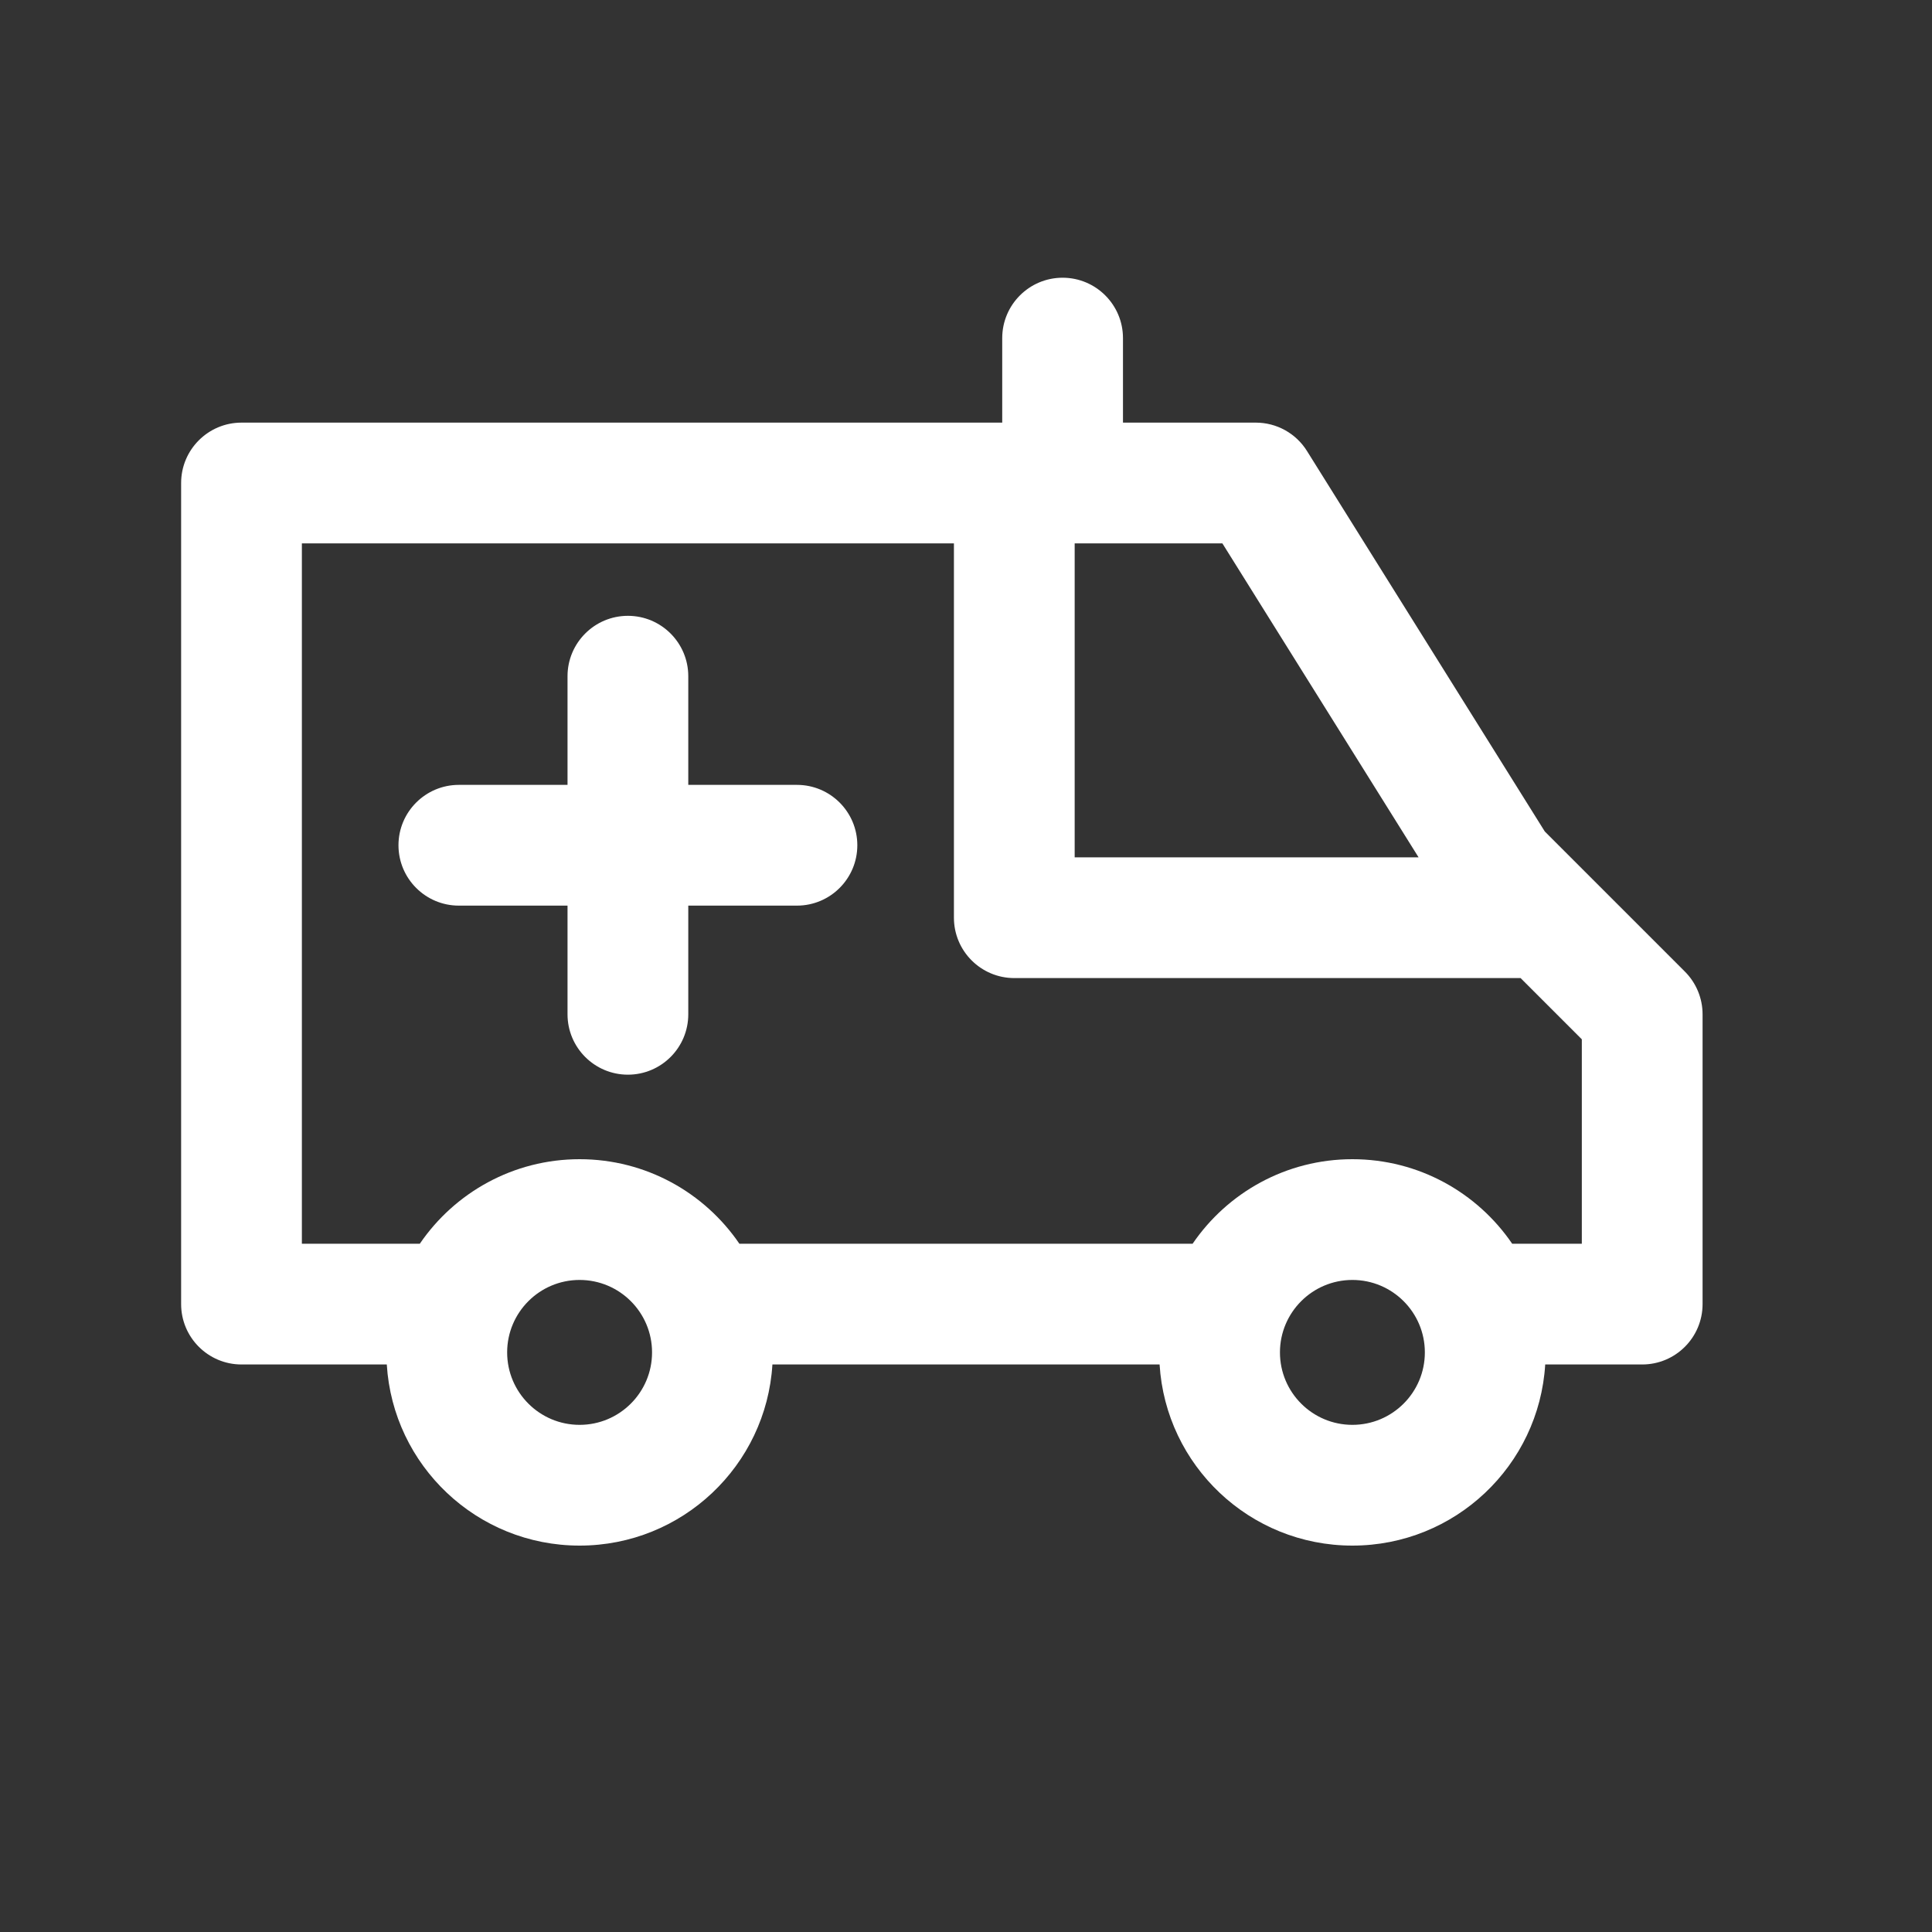 <svg 
  width="20" 
  height="20" 
  viewBox="0 0 20 20" 
  fill="none" 
  xmlns="http://www.w3.org/2000/svg"
>
  <rect x="0" y="0" width="20" height="20" fill="#333333" stroke="none"/>
  <path 
    fill-rule="evenodd" 
    clip-rule="evenodd" 
    d="M11 2.875C11.345 2.875 11.625 3.155 11.625 3.5V4.375H13C13.216 4.375 13.416 4.486 13.53 4.669L15.992 8.608L17.442 10.058C17.559 10.175 17.625 10.334 17.625 10.5V13.5C17.625 13.845 17.345 14.125 17 14.125H15.996C15.932 15.171 15.063 16 14 16C12.937 16 12.068 15.171 12.004 14.125H7.996C7.932 15.171 7.063 16 6 16C4.937 16 4.068 15.171 4.004 14.125H2.5C2.155 14.125 1.875 13.845 1.875 13.5V5C1.875 4.655 2.155 4.375 2.5 4.375H10.375V3.5C10.375 3.155 10.655 2.875 11 2.875ZM7.654 12.875H12.346C12.706 12.347 13.313 12 14 12C14.687 12 15.294 12.347 15.654 12.875H16.375V10.759L15.741 10.125H10.5C10.155 10.125 9.875 9.845 9.875 9.5V5.625H3.125V12.875H4.346C4.706 12.347 5.313 12 6 12C6.687 12 7.294 12.347 7.654 12.875ZM11.125 5.625V8.875H14.685L12.654 5.625H11.125ZM6.75 14C6.75 14.414 6.414 14.75 6 14.75C5.586 14.75 5.25 14.414 5.25 14C5.25 13.586 5.586 13.25 6 13.25C6.414 13.25 6.75 13.586 6.75 14ZM14.75 14C14.75 14.414 14.414 14.75 14 14.75C13.586 14.75 13.25 14.414 13.25 14C13.25 13.586 13.586 13.25 14 13.25C14.414 13.25 14.75 13.586 14.75 14ZM7.125 7C7.125 6.655 6.845 6.375 6.5 6.375C6.155 6.375 5.875 6.655 5.875 7V8.125H4.75C4.405 8.125 4.125 8.405 4.125 8.75C4.125 9.095 4.405 9.375 4.75 9.375H5.875V10.5C5.875 10.845 6.155 11.125 6.5 11.125C6.845 11.125 7.125 10.845 7.125 10.5V9.375H8.25C8.595 9.375 8.875 9.095 8.875 8.75C8.875 8.405 8.595 8.125 8.25 8.125H7.125V7Z" 
    fill="white"
  />
</svg>
